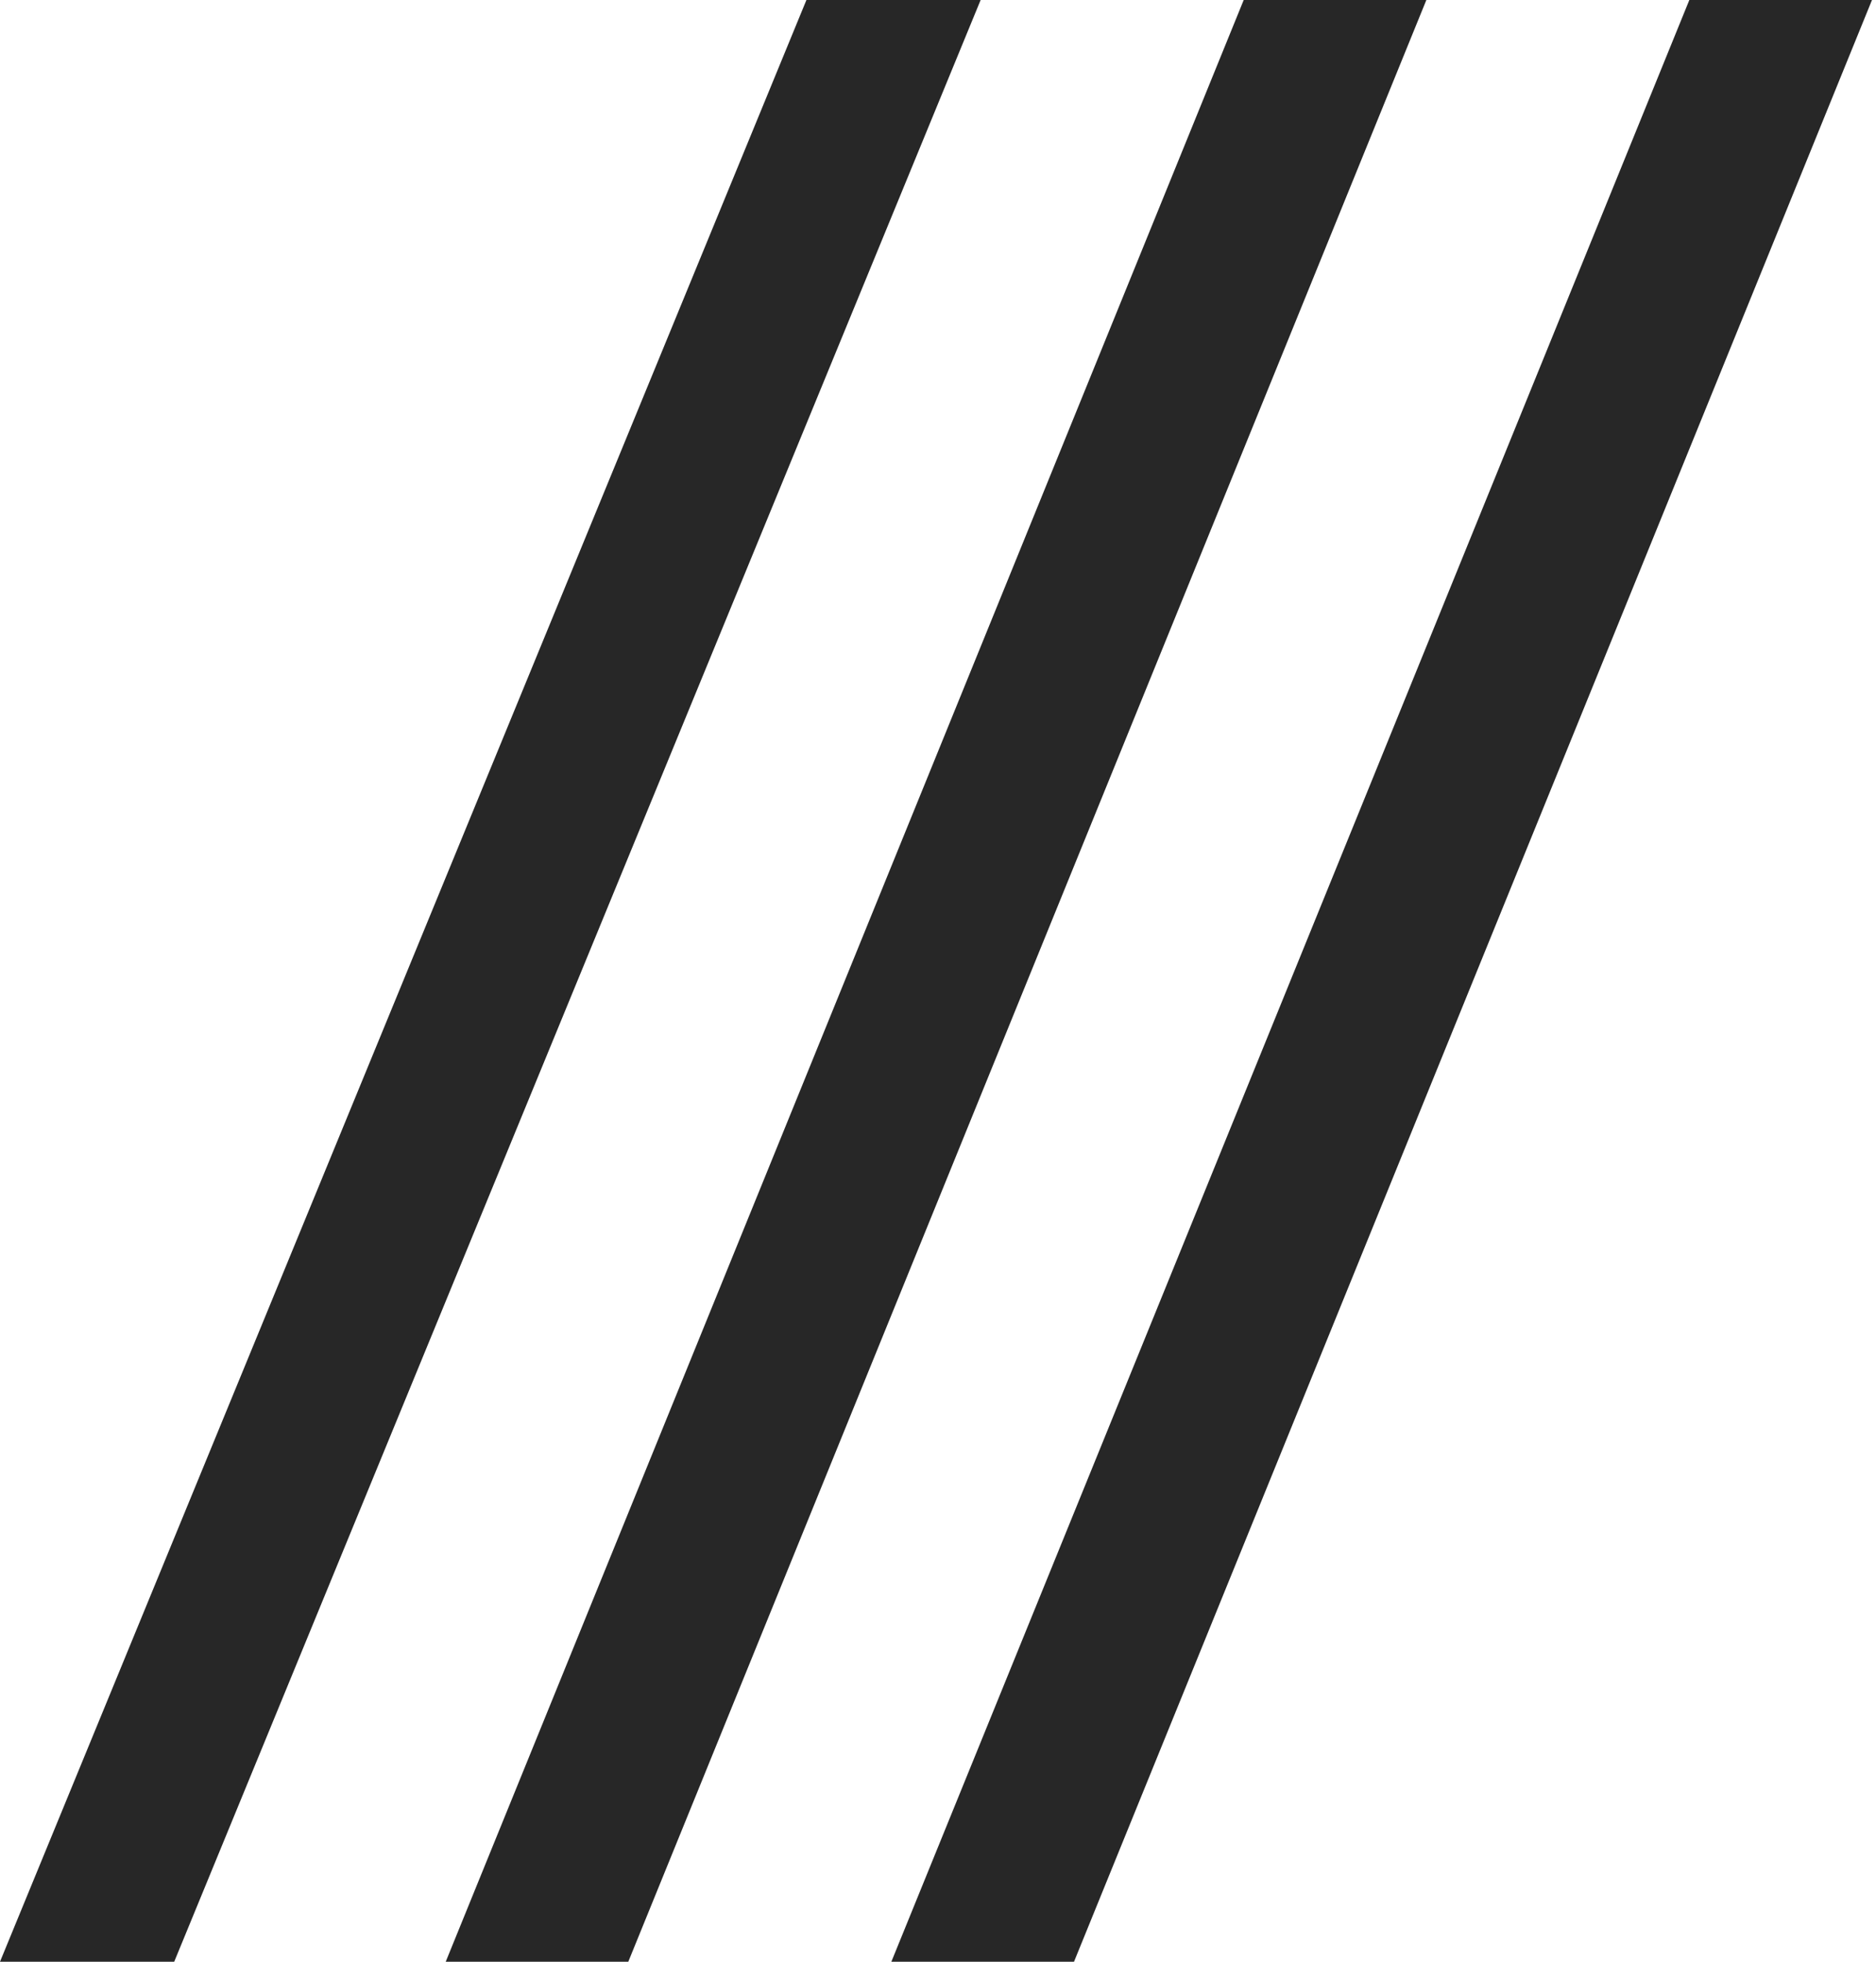<svg width="22" height="23" viewBox="0 0 22 23" fill="none" xmlns="http://www.w3.org/2000/svg">
<path d="M10.453 23L19.811 0H21.953L12.595 23H10.453Z" fill="#272727"/>
<path d="M5.227 23L14.585 0H16.727L7.368 23H5.227Z" fill="#272727"/>
<path d="M0 23L9.457 0H11.5L2.043 23H0Z" fill="#272727"/>
</svg>
